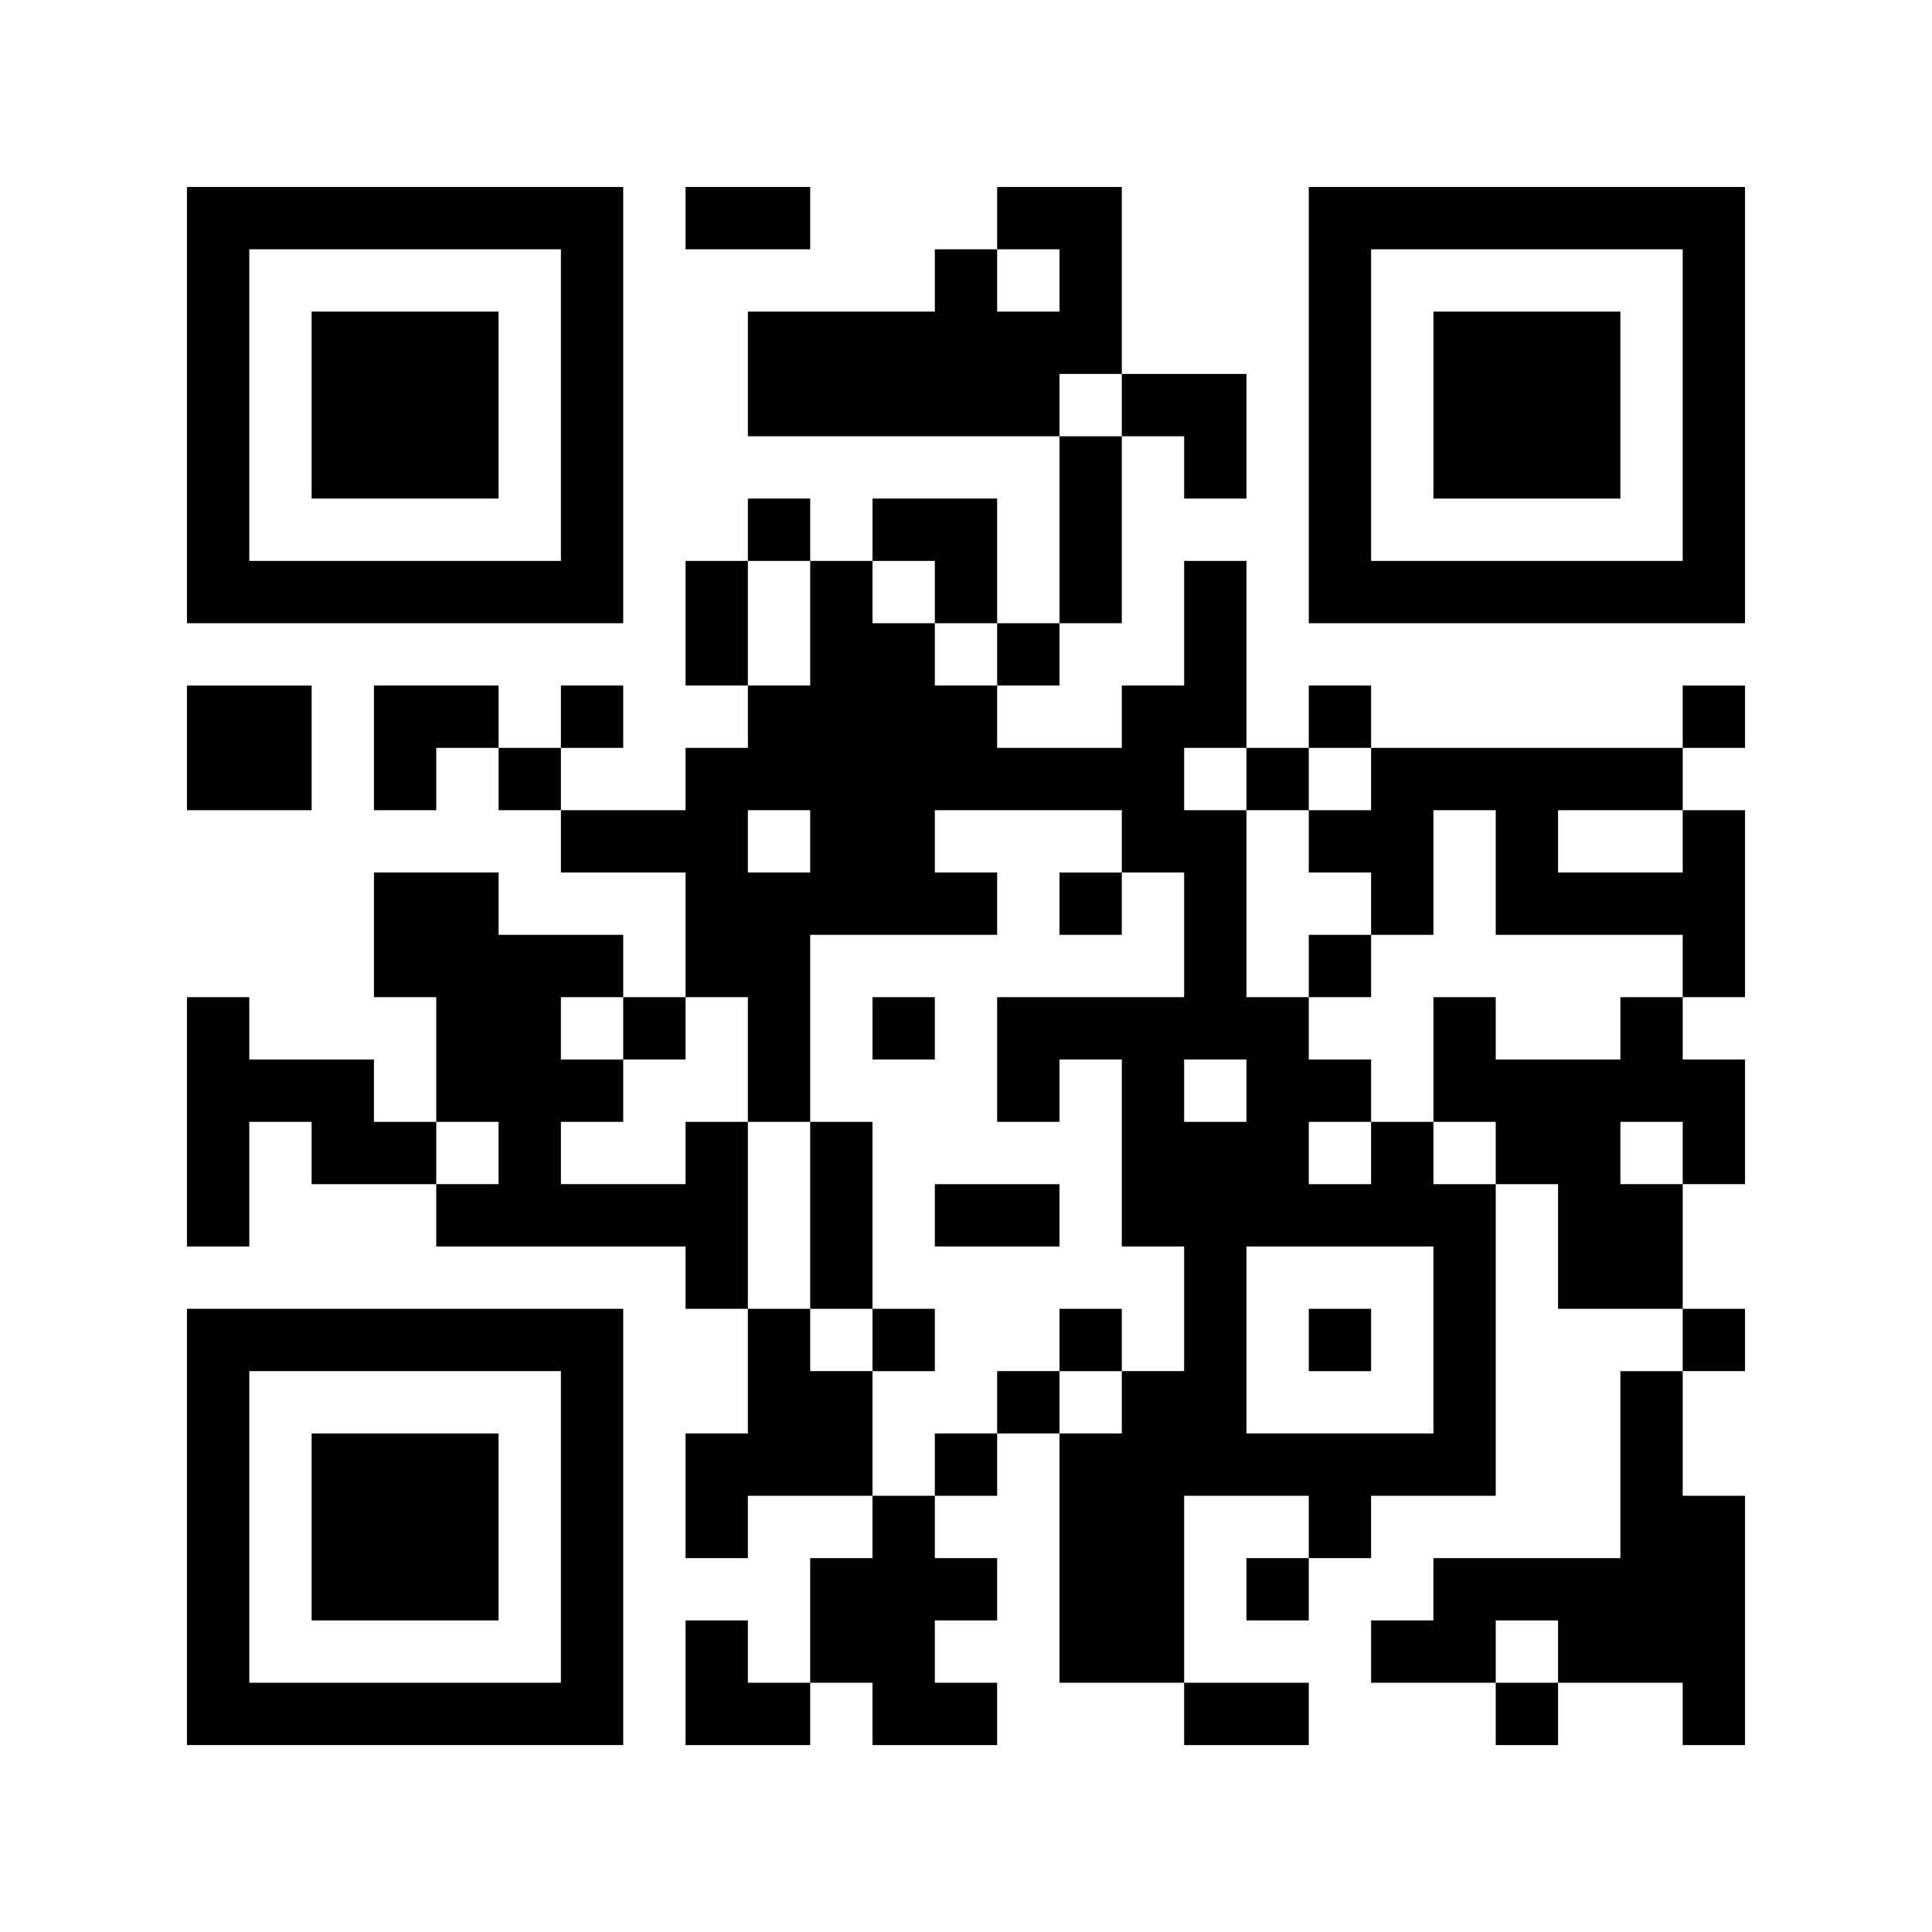 <svg xmlns="http://www.w3.org/2000/svg" xmlns:xlink="http://www.w3.org/1999/xlink" width="62" height="62" overflow="visible">
  <rect width="100%" height="100%" fill="#808080" stroke="none"/>
  <defs>
    <path id="a" d="M0 0h62v62H0z"/>
  </defs>
  <clipPath id="b">
    <use xlink:href="#a"/>
  </clipPath>
  <path clip-path="url(#b)" fill="#FFF" d="M0 0h62v62H0z"/>
  <path d="M6 13v7h14V6H6v7zm12 0v5H8V8h10v5zm0 0"/>
  <path d="M10 13v3h6v-6h-6v3zm0 0M22 7v1h4V6h-4v1zm0 0M32 7v1h-2v2h-6v4h10v6h-2v-4h-4v2h-2v-2h-2v2h-2v4h2v2h-2v2h-4v-2h2v-2h-2v2h-2v-2h-4v4h2v-2h2v2h2v2h4v4h-2v-2h-4v-2h-4v4h2v4.001h-2v-2H8V32H6v8.001h2v-4h2v2h4v2h8v2h2v4h-2v4h2v-2h4v2h-2v4h-2v-2h-2v4h4v-2h2v2h4v-2h-2v-2h2v-2h-2v-2h2v-2h2v8h4v2h4v-2h-4v-6h4v2h-2v2h2v-2h2v-2h4v-10h2v4h4v2h-2v6h-6v2h-2v2h4v2h2v-2h4v2h2v-8h-2v-4h2v-2h-2v-4h2v-4h-2V32h2v-6h-2v-2h2v-2h-2v2H44v-2h-2v2h-2v-6h-2v4h-2v2h-4v-2h2v-2h2v-6h2v2h2v-4h-4V6h-4v1zm2 2v1h-2V8h2v1zm2 4v1h-2v-2h2v1zm-10 7v2h-2v-4h2v2zm4-1v1h2v2h-2v-2h-2v-2h2v1zm10 6v1h2v-2h2v2h-2v2h2v2h2v-4h2v4h6v2h-2v2.001h-4V32h-2v4.001h2v2h-2v-2h-2v2h-2v-2h2v-2h-2V32h-2v-6h-2v-2h2v1zm-14 2v1h-2v-2h2v1zm10 0v1h2v4h-6v4.001h2v-2h2v6h2v4h-2v2h-2v-2h-2v2h-2v2h-2v-4h-2v-2h-2v-6h-2v2h-4v-2h2v-2h-2V32h2v2.001h2V32h2v4.001h2V30h6v-2h-2v-2h6v1zm18 0v1h-4v-2h4v1zm-14 8.001v1h-2v-2h2v1zm-24 2v1h-2v-2h2v1zm38 0v1h-2v-2h2v1zm-8 6v3h-6v-6h6v3zm4 10v1h-2v-2h2v1zm0 0"/>
  <path d="M42 31v1h2v-2h-2v1zm0 0M34 29v1h2v-2h-2v1zm0 0M28 33.001v1h2V32h-2v1.001zm0 0M26 39.001v3h2v2h2v-2h-2v-6h-2v3zm0 0M30 39.001v1h4v-2h-4v1zm0 0M34 43.001v1h2v-2h-2v1zm0 0M42 43.001v1h2v-2h-2v1zm0 0M42 13v7h14V6H42v7zm12 0v5H44V8h10v5zm0 0"/>
  <path d="M46 13v3h6v-6h-6v3zm0 0M6 24v2h4v-4H6v2zm0 0M6 49.001v7h14v-14H6v7zm12 0v5H8v-10h10v5zm0 0"/>
  <path d="M10 49.001v3h6v-6h-6v3zm0 0"/>
</svg>
